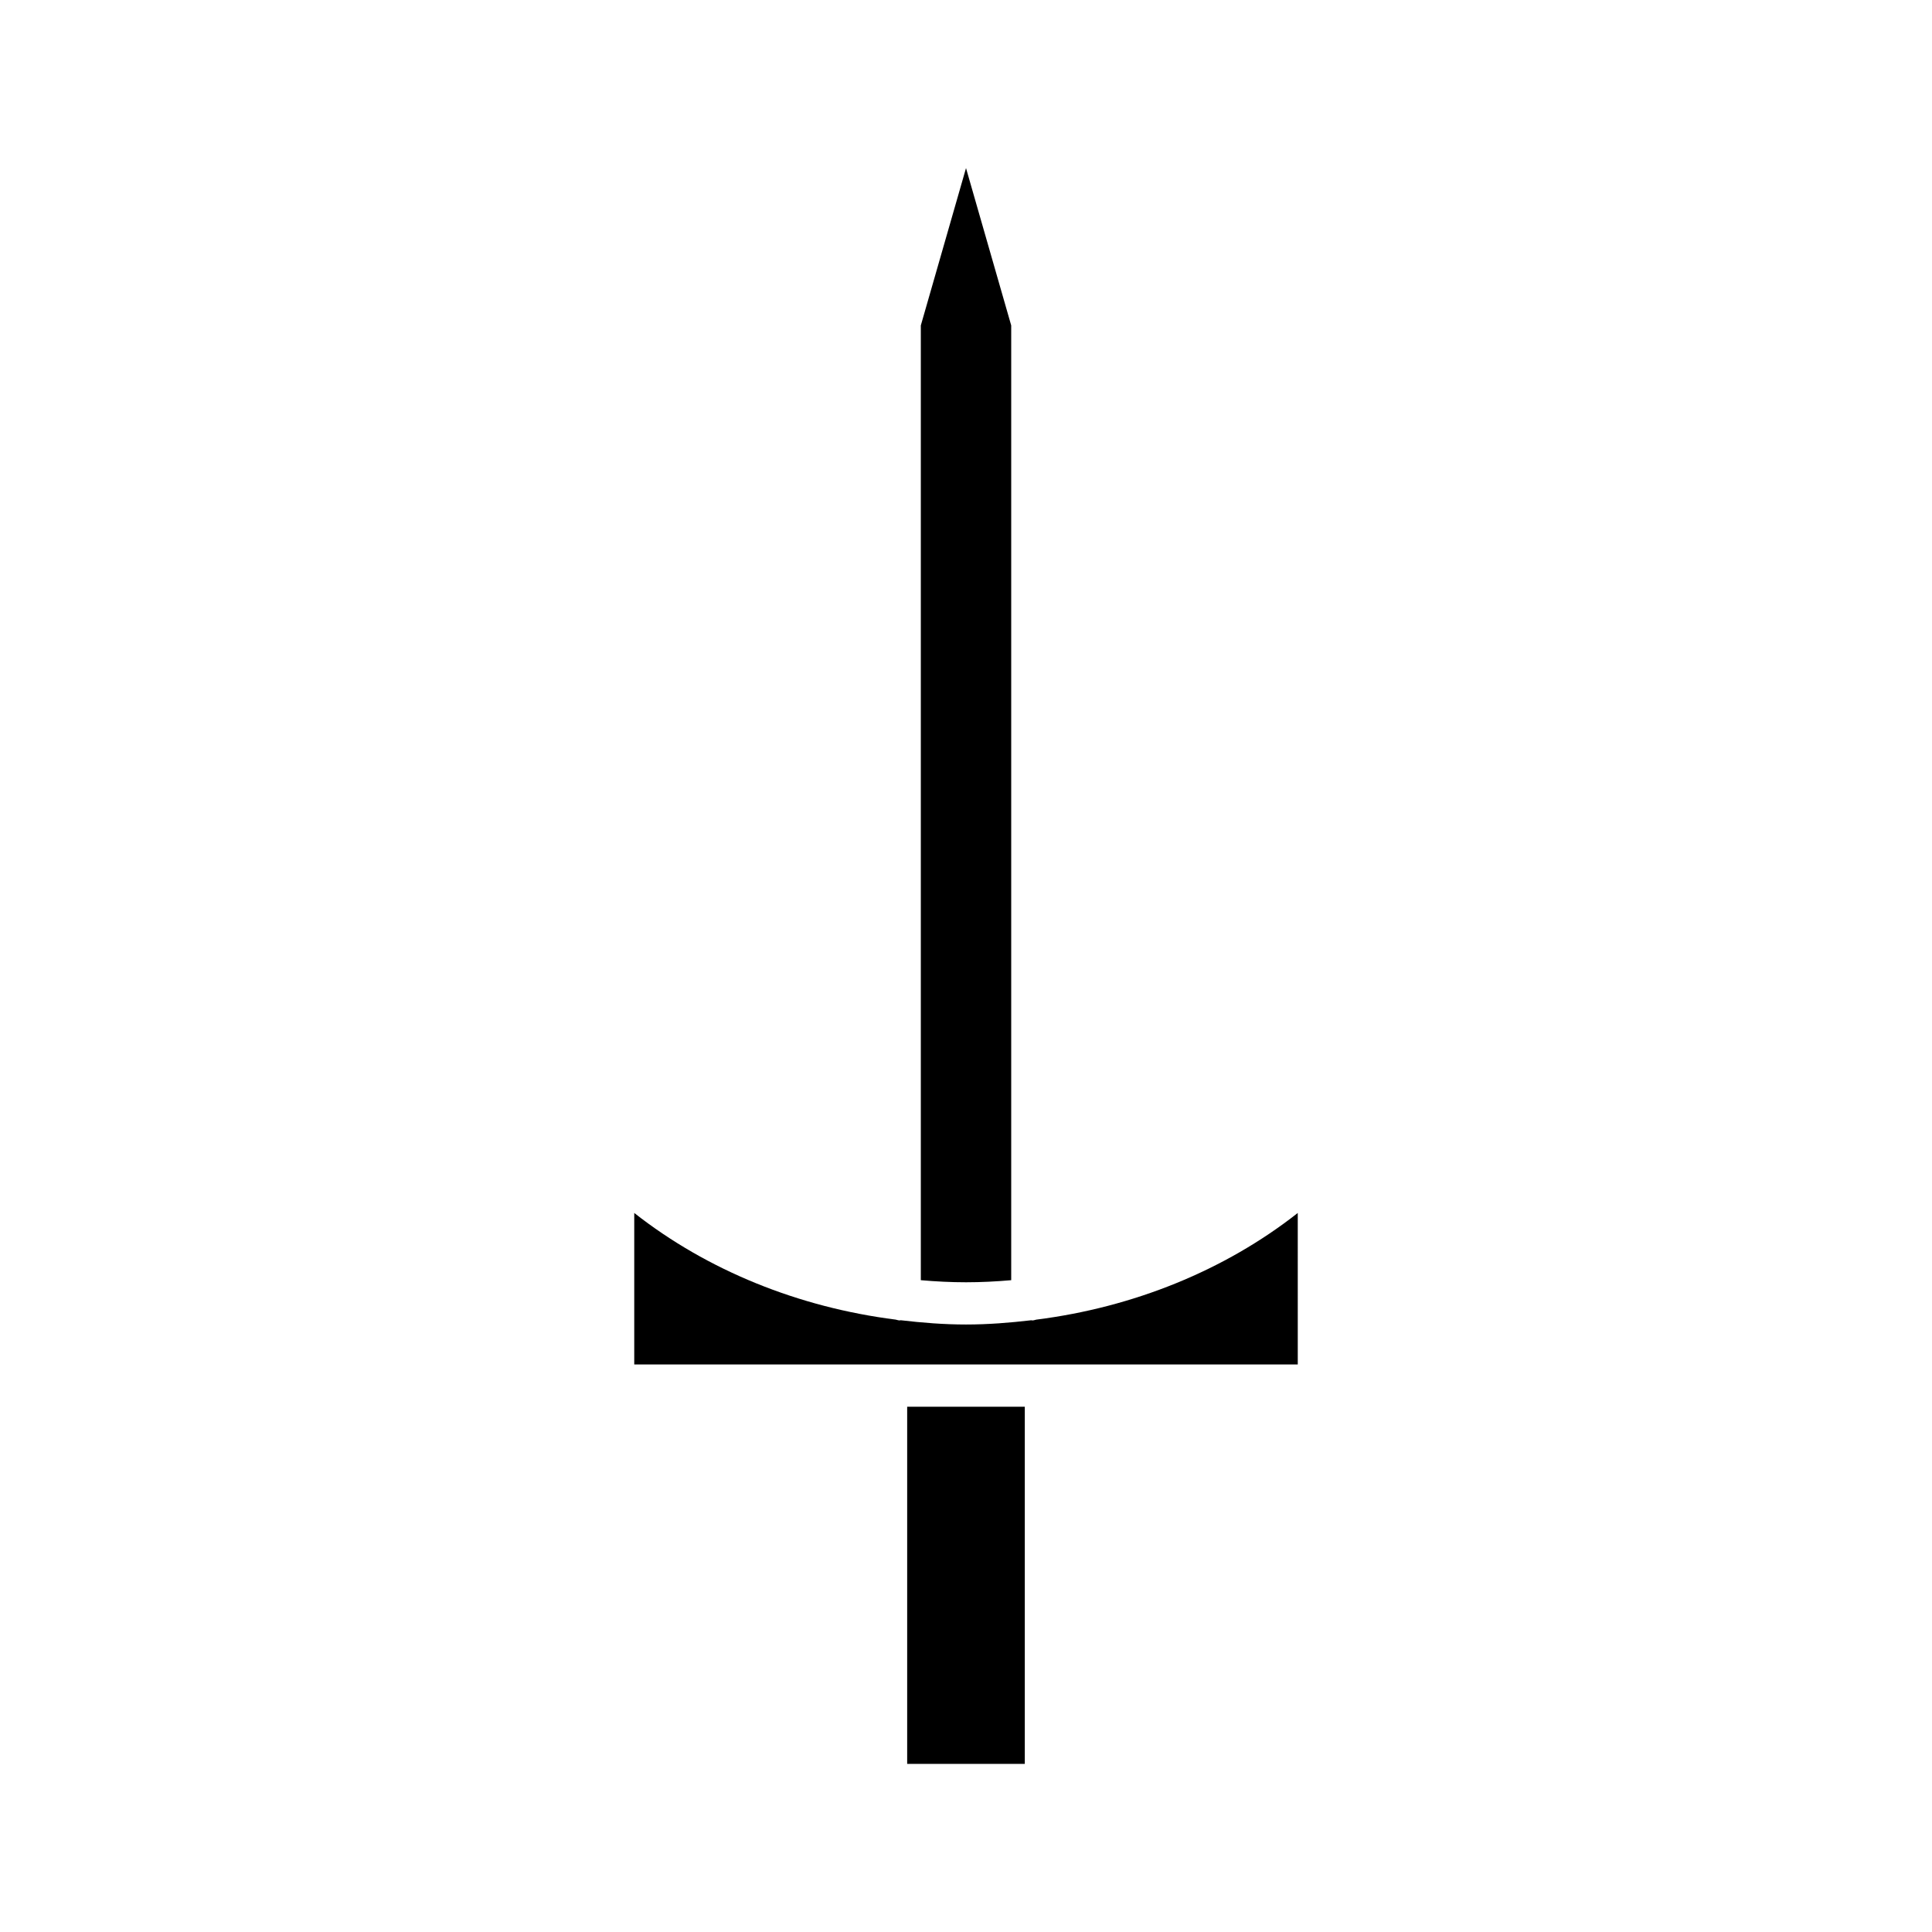 <?xml version="1.0" encoding="UTF-8"?>
<!-- Uploaded to: ICON Repo, www.svgrepo.com, Generator: ICON Repo Mixer Tools -->
<svg fill="#000000" width="800px" height="800px" version="1.1" viewBox="144 144 512 512" xmlns="http://www.w3.org/2000/svg">
 <g>
  <path d="m384.41 516.8h31.172v94.648h-31.172z"/>
  <path d="m411.98 483.27v-253.03l-11.977-41.695-11.977 41.699v253.02c3.965 0.344 7.957 0.551 11.977 0.551 4.016 0 8.012-0.207 11.977-0.551z"/>
  <path d="m487.92 465.45c-19.406 15.254-43.602 25.016-69.285 28.266-0.355 0.07-0.684 0.215-1.062 0.215-0.094 0-0.168-0.047-0.258-0.051-5.719 0.668-11.484 1.129-17.312 1.129s-11.594-0.461-17.316-1.133c-0.09 0.004-0.168 0.051-0.258 0.051-0.375 0-0.707-0.145-1.062-0.215-25.684-3.246-49.879-13.012-69.285-28.266v40.156h175.84z"/>
 </g>
</svg>